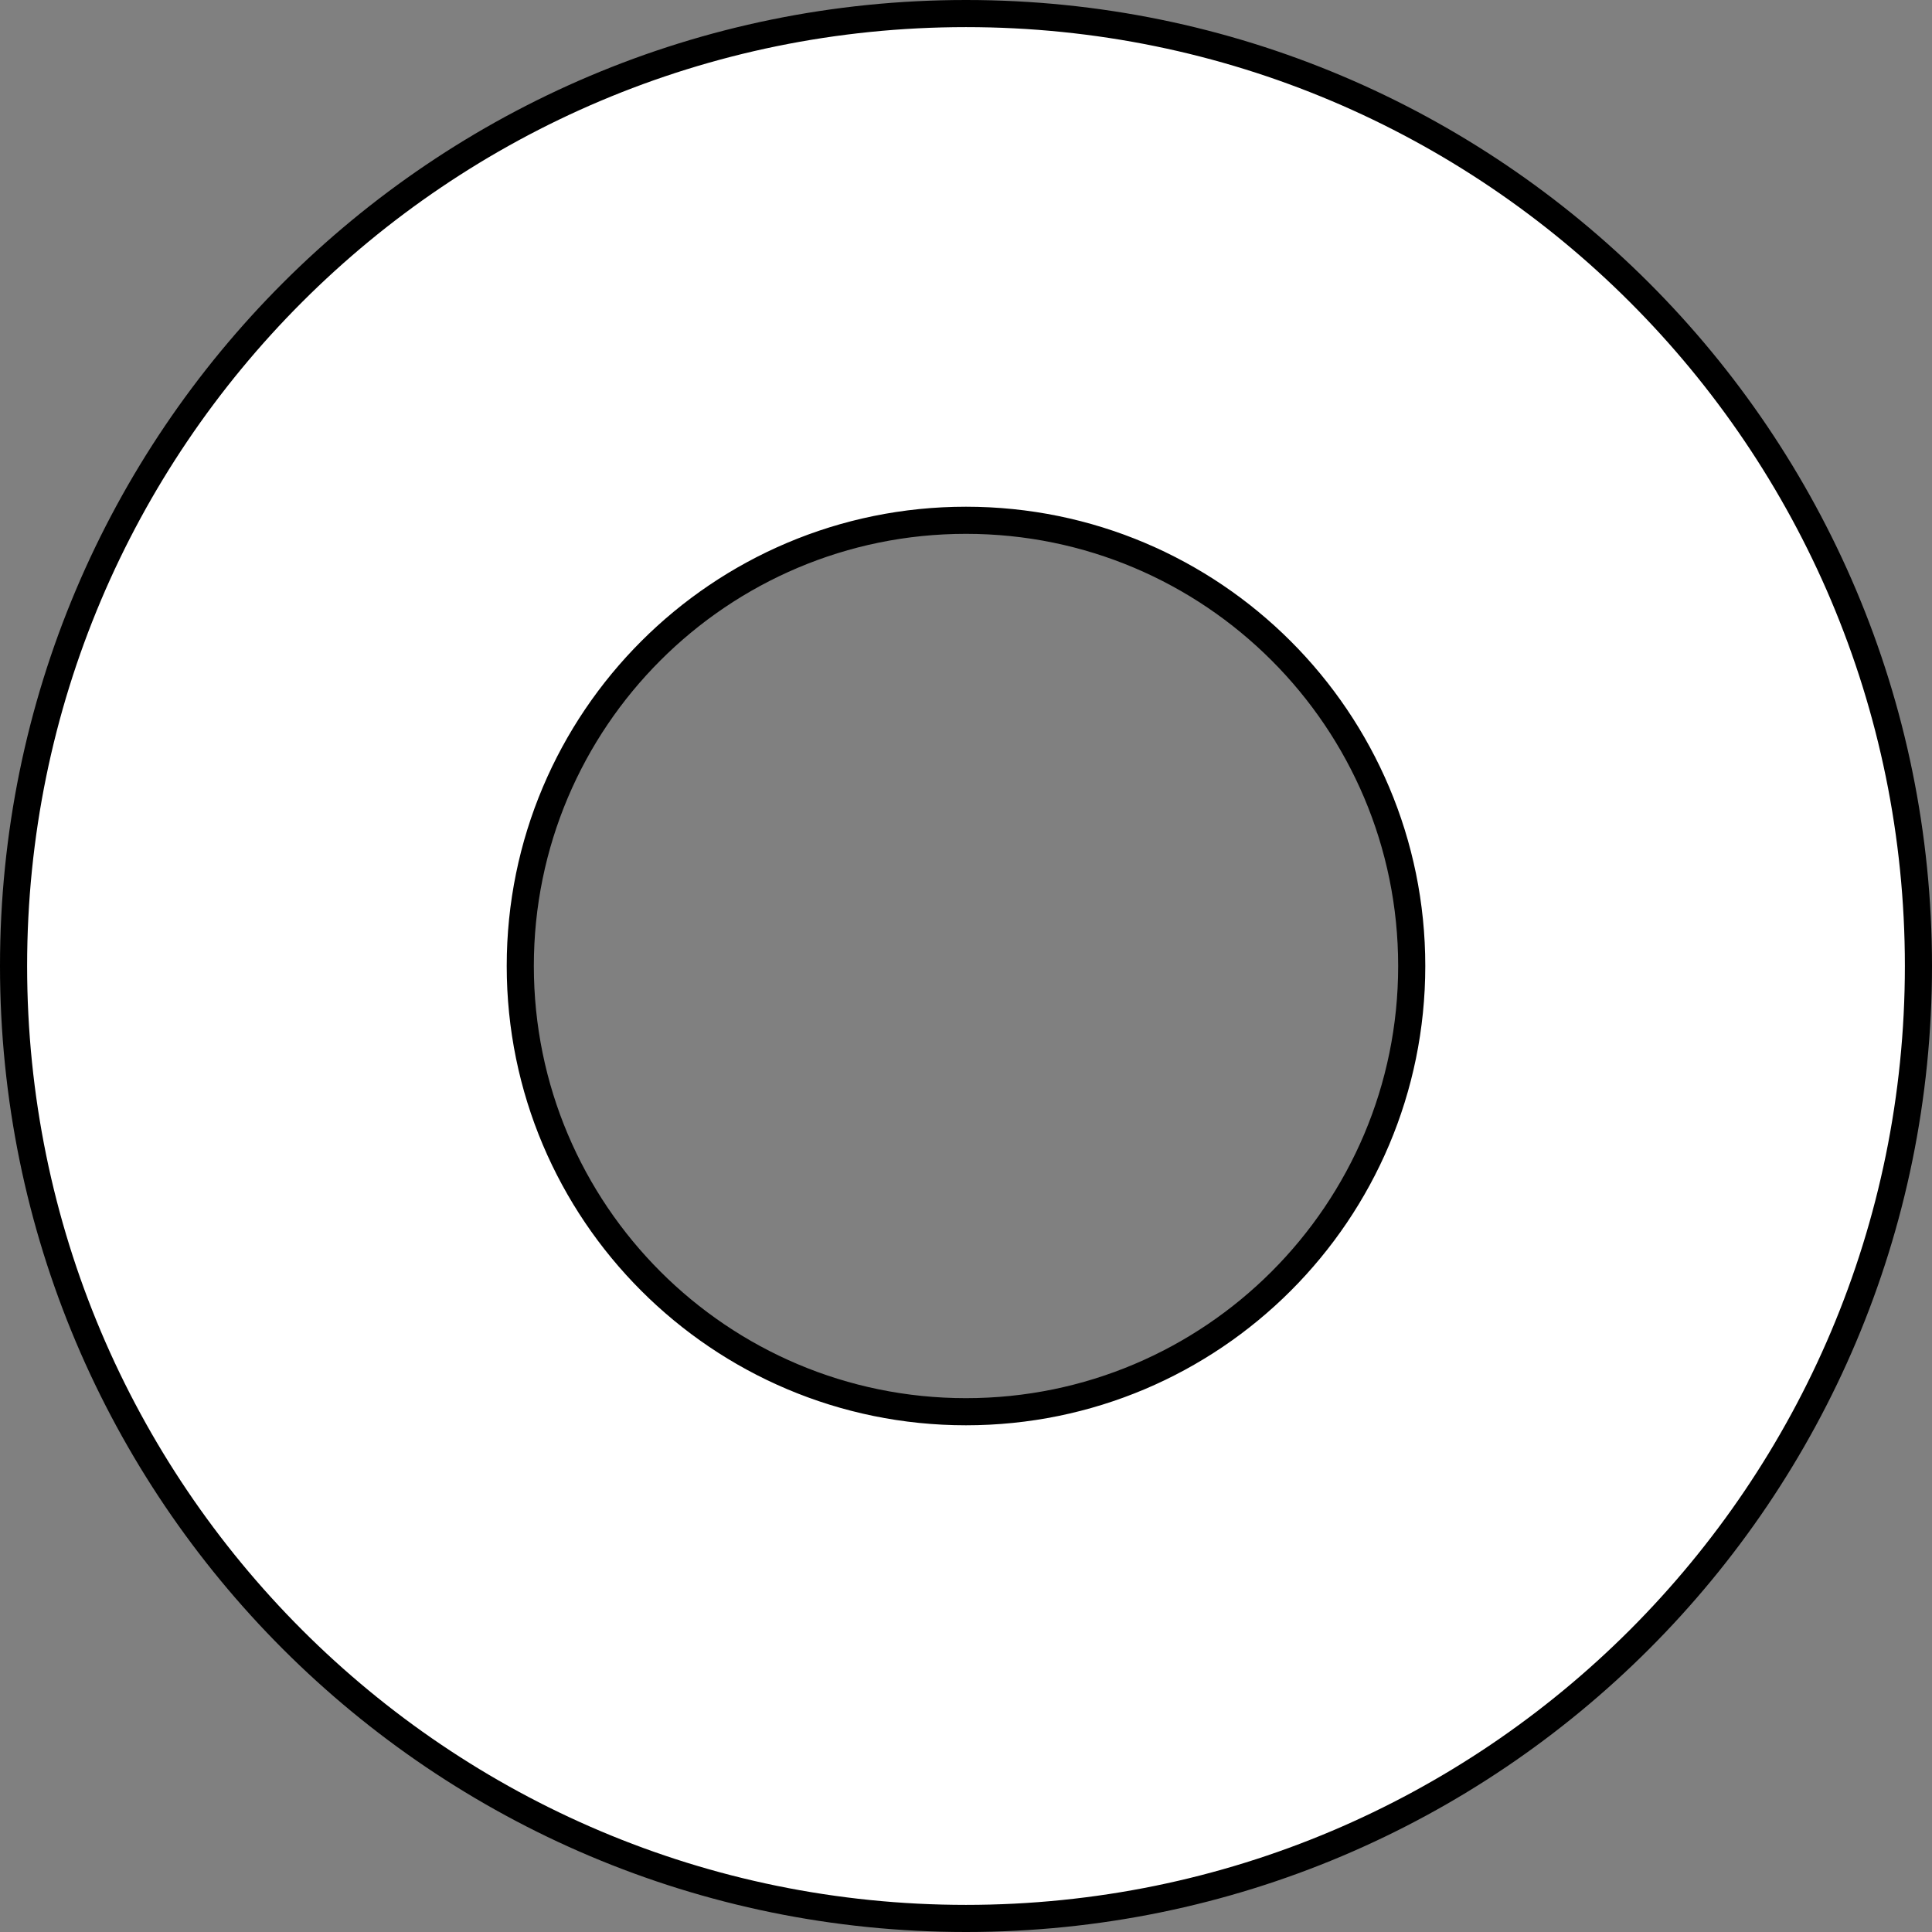 <?xml version="1.0" encoding="iso-8859-1"?>
<!-- Generator: Adobe Illustrator 27.2.0, SVG Export Plug-In . SVG Version: 6.00 Build 0)  -->
<svg version="1.1" id="image" xmlns="http://www.w3.org/2000/svg" xmlns:xlink="http://www.w3.org/1999/xlink" x="0px" y="0px"
	 width="56.986px" height="56.986px" viewBox="0 0 56.986 56.986" enable-background="new 0 0 56.986 56.986"
	 xml:space="preserve">
<rect x="0" y="0" width="56.986" height="56.986" fill="#808080" stroke="none"/>
<path fill="#FFFFFF" stroke="#000000" stroke-width="0.8" stroke-miterlimit="10" d="M28.492,0.4
	C12.976,0.4,0.4,12.976,0.4,28.492c0,15.518,12.576,28.094,28.092,28.094c15.518,0,28.094-12.576,28.094-28.094
	C56.586,12.976,44.009,0.4,28.492,0.4z M28.492,41.64c-7.26,0-13.146-5.887-13.146-13.148
	c0-7.26,5.887-13.146,13.146-13.146c7.262,0,13.148,5.886,13.148,13.146C41.64,35.754,35.754,41.64,28.492,41.64z"/>
</svg>
